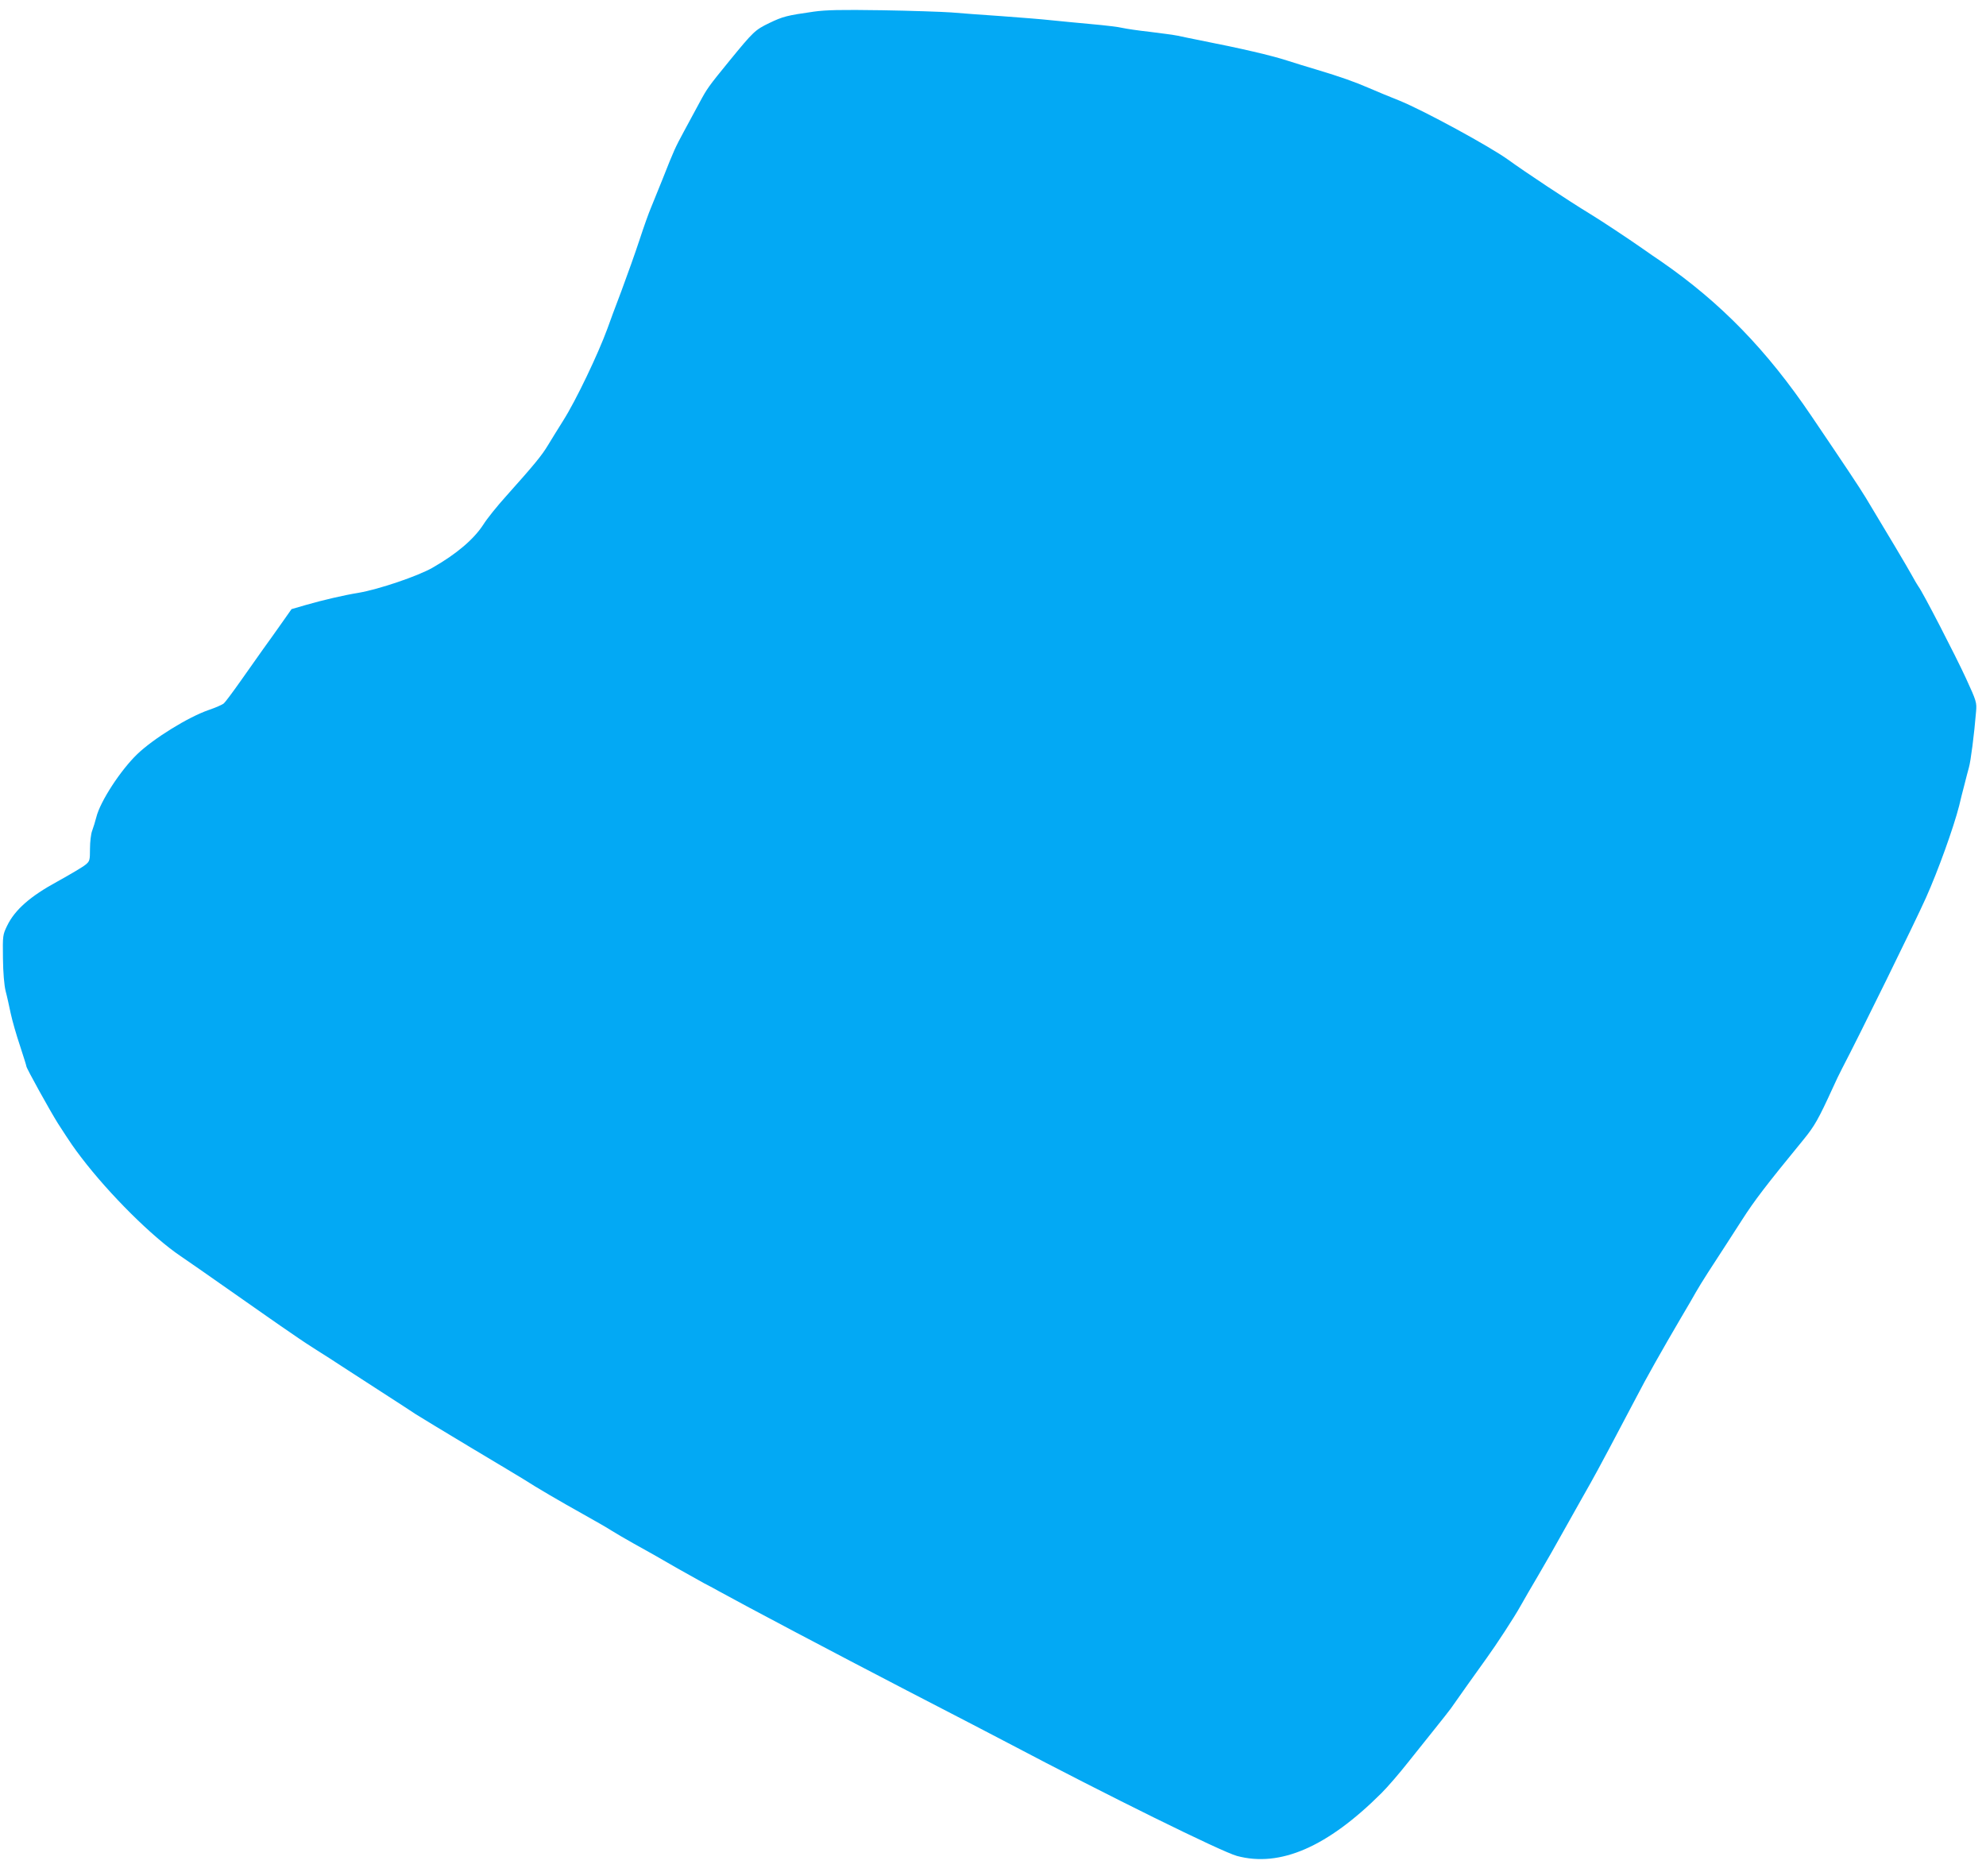 <?xml version="1.0" standalone="no"?>
<!DOCTYPE svg PUBLIC "-//W3C//DTD SVG 20010904//EN"
 "http://www.w3.org/TR/2001/REC-SVG-20010904/DTD/svg10.dtd">
<svg version="1.0" xmlns="http://www.w3.org/2000/svg"
 width="1280pt" height="1209pt" viewBox="0 0 1280 1209"
 preserveAspectRatio="xMidYMid meet">
<g transform="translate(0,1209) scale(0.1,-0.1)"
fill="#03a9f4" stroke="none">
<path d="M5245 12015 c-175 -25 -198 -31 -286 -73 -93 -45 -103 -55 -257 -243
-137 -168 -144 -178 -193 -269 -25 -47 -70 -130 -100 -185 -58 -108 -62 -115
-139 -310 -29 -71 -63 -155 -75 -185 -13 -30 -46 -122 -73 -205 -27 -82 -80
-231 -117 -330 -38 -99 -78 -208 -90 -242 -60 -164 -202 -462 -285 -593 -33
-52 -77 -124 -99 -160 -40 -66 -84 -120 -269 -327 -57 -63 -123 -145 -146
-182 -62 -96 -174 -191 -328 -279 -94 -54 -348 -140 -478 -162 -93 -15 -230
-47 -338 -78 l-93 -27 -62 -88 c-34 -48 -89 -126 -122 -171 -33 -46 -99 -140
-147 -208 -48 -68 -95 -131 -105 -140 -10 -9 -54 -28 -98 -43 -133 -46 -354
-183 -460 -284 -108 -104 -239 -305 -264 -406 -7 -27 -19 -67 -27 -88 -8 -20
-14 -73 -14 -116 0 -75 -2 -81 -29 -103 -15 -13 -96 -61 -179 -107 -177 -96
-276 -183 -326 -286 -28 -58 -29 -63 -27 -209 1 -94 8 -173 17 -211 9 -33 23
-98 33 -145 10 -47 37 -141 60 -209 22 -68 41 -127 41 -132 0 -12 153 -288
204 -369 84 -130 100 -153 151 -220 182 -238 458 -512 639 -634 33 -23 90 -62
126 -87 94 -66 366 -256 430 -301 48 -34 118 -82 210 -145 14 -10 63 -42 110
-72 47 -29 121 -77 165 -106 44 -29 159 -103 255 -165 96 -62 195 -126 220
-143 25 -16 185 -113 355 -215 171 -102 326 -195 345 -207 72 -47 240 -145
375 -220 77 -43 163 -92 190 -110 28 -17 90 -54 139 -81 105 -58 142 -79 284
-161 59 -33 136 -76 170 -95 35 -18 78 -41 95 -51 170 -94 749 -400 1212 -640
314 -162 608 -315 655 -340 635 -335 1373 -699 1472 -726 278 -75 583 57 932
405 39 39 116 128 171 198 55 69 134 168 175 219 41 51 86 108 100 127 13 19
64 91 113 160 49 69 102 143 118 165 61 84 178 263 218 335 23 41 75 131 116
200 41 69 124 215 185 325 62 110 130 232 152 270 40 70 182 337 292 547 62
121 173 317 291 518 41 69 84 143 96 165 12 22 47 78 77 125 87 134 154 237
220 340 80 125 155 223 396 517 71 87 96 131 188 332 18 40 45 97 60 125 107
204 472 946 541 1101 78 174 178 452 214 593 7 31 22 91 33 132 10 41 24 93
30 115 11 37 34 212 46 360 5 58 3 66 -65 214 -68 148 -281 560 -306 591 -6 8
-26 42 -44 75 -29 53 -153 261 -296 498 -46 75 -122 189 -350 526 -288 426
-585 731 -968 996 -33 22 -85 58 -116 80 -103 72 -265 179 -340 225 -142 86
-422 272 -531 351 -118 85 -540 315 -699 380 -64 25 -152 62 -196 81 -92 40
-185 73 -335 118 -58 17 -145 44 -195 60 -102 33 -295 78 -555 129 -58 12
-125 25 -150 31 -25 5 -106 16 -180 25 -74 8 -153 20 -175 25 -22 6 -114 17
-205 25 -91 8 -208 20 -260 25 -52 6 -194 17 -315 26 -121 8 -267 19 -325 24
-58 4 -258 11 -445 14 -267 4 -361 2 -440 -9z"/>
</g>
</svg>
